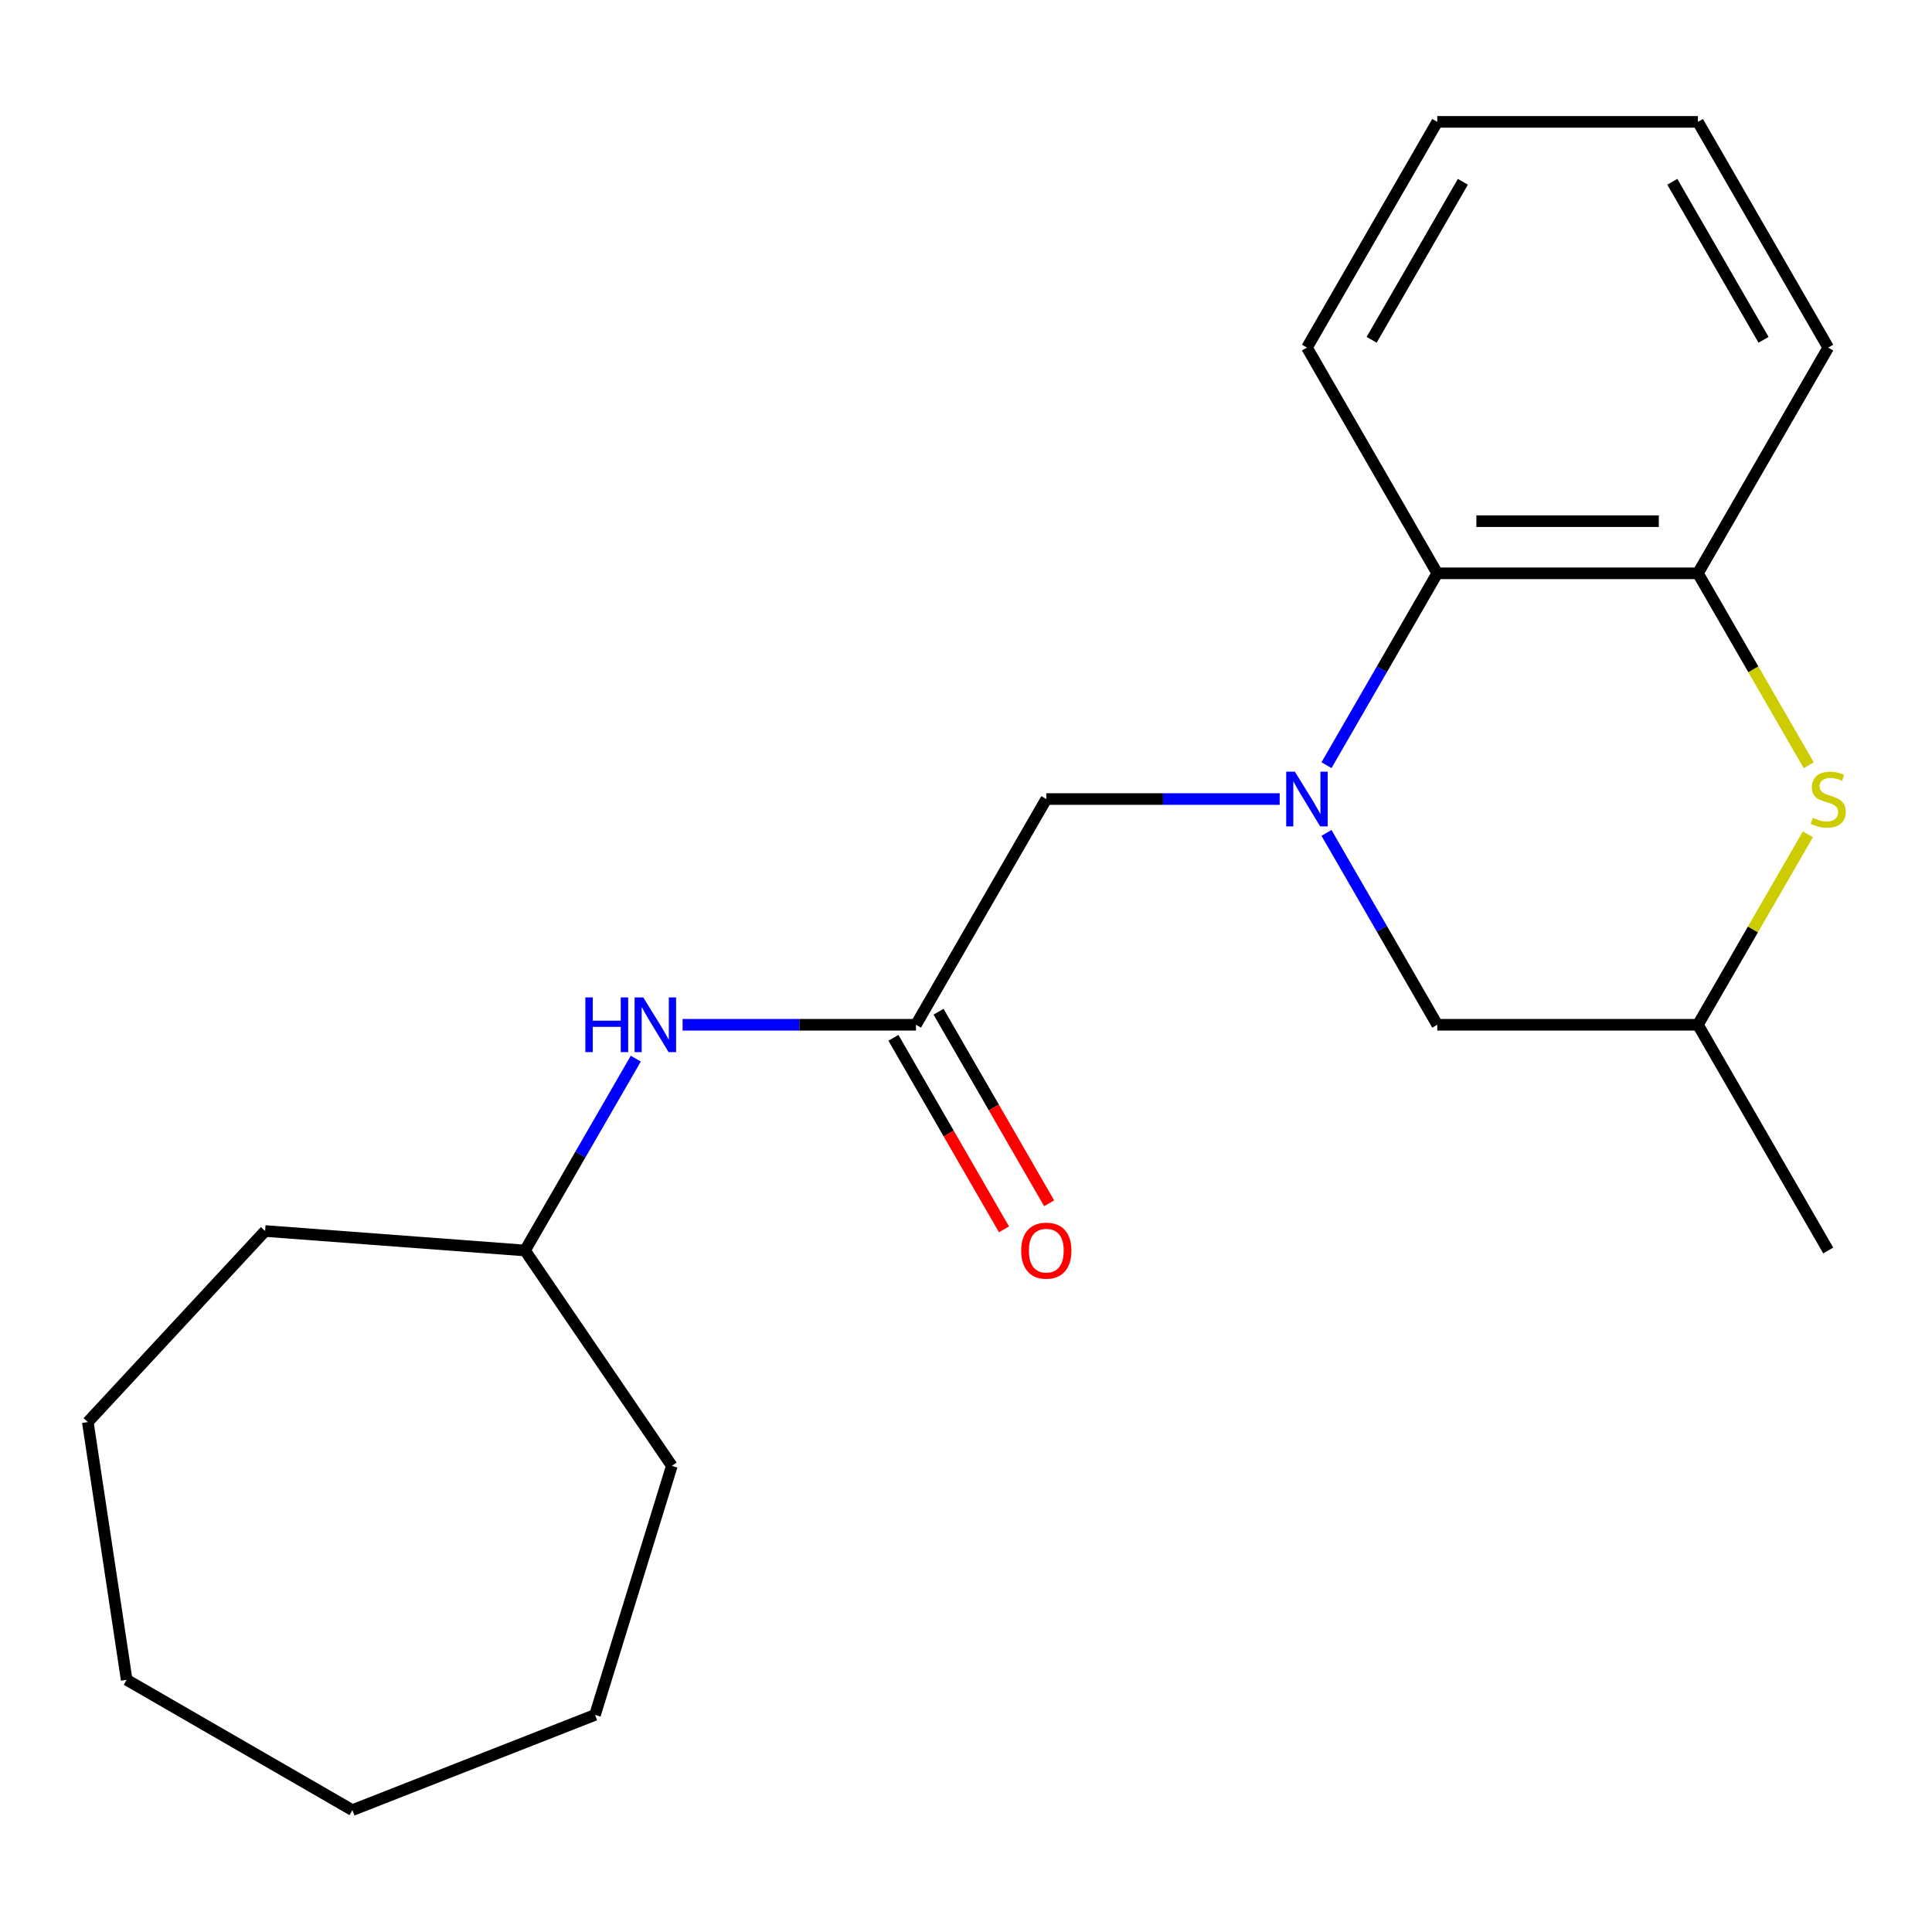 <?xml version='1.0' encoding='iso-8859-1'?>
<svg version='1.1' baseProfile='full'
              xmlns='http://www.w3.org/2000/svg'
                      xmlns:rdkit='http://www.rdkit.org/xml'
                      xmlns:xlink='http://www.w3.org/1999/xlink'
                  xml:space='preserve'
width='1000px' height='1000px' viewBox='0 0 1000 1000'>
<!-- END OF HEADER -->
<rect style='opacity:1.0;fill:#FFFFFF;stroke:none' width='1000' height='1000' x='0' y='0'> </rect>
<path class='bond-1' d='M 686.596,396.05 L 715.262,346.399' style='fill:none;fill-rule:evenodd;stroke:#0000FF;stroke-width:6px;stroke-linecap:butt;stroke-linejoin:miter;stroke-opacity:1' />
<path class='bond-1' d='M 715.262,346.399 L 743.928,296.748' style='fill:none;fill-rule:evenodd;stroke:#000000;stroke-width:6px;stroke-linecap:butt;stroke-linejoin:miter;stroke-opacity:1' />
<path class='bond-4' d='M 662.361,413.582 L 601.963,413.582' style='fill:none;fill-rule:evenodd;stroke:#0000FF;stroke-width:6px;stroke-linecap:butt;stroke-linejoin:miter;stroke-opacity:1' />
<path class='bond-4' d='M 601.963,413.582 L 541.565,413.582' style='fill:none;fill-rule:evenodd;stroke:#000000;stroke-width:6px;stroke-linecap:butt;stroke-linejoin:miter;stroke-opacity:1' />
<path class='bond-5' d='M 686.596,431.115 L 715.262,480.766' style='fill:none;fill-rule:evenodd;stroke:#0000FF;stroke-width:6px;stroke-linecap:butt;stroke-linejoin:miter;stroke-opacity:1' />
<path class='bond-5' d='M 715.262,480.766 L 743.928,530.417' style='fill:none;fill-rule:evenodd;stroke:#000000;stroke-width:6px;stroke-linecap:butt;stroke-linejoin:miter;stroke-opacity:1' />
<path class='bond-0' d='M 935.753,431.835 L 907.295,481.126' style='fill:none;fill-rule:evenodd;stroke:#CCCC00;stroke-width:6px;stroke-linecap:butt;stroke-linejoin:miter;stroke-opacity:1' />
<path class='bond-0' d='M 907.295,481.126 L 878.837,530.417' style='fill:none;fill-rule:evenodd;stroke:#000000;stroke-width:6px;stroke-linecap:butt;stroke-linejoin:miter;stroke-opacity:1' />
<path class='bond-21' d='M 936.192,396.09 L 907.515,346.419' style='fill:none;fill-rule:evenodd;stroke:#CCCC00;stroke-width:6px;stroke-linecap:butt;stroke-linejoin:miter;stroke-opacity:1' />
<path class='bond-21' d='M 907.515,346.419 L 878.837,296.748' style='fill:none;fill-rule:evenodd;stroke:#000000;stroke-width:6px;stroke-linecap:butt;stroke-linejoin:miter;stroke-opacity:1' />
<path class='bond-2' d='M 743.928,296.748 L 878.837,296.748' style='fill:none;fill-rule:evenodd;stroke:#000000;stroke-width:6px;stroke-linecap:butt;stroke-linejoin:miter;stroke-opacity:1' />
<path class='bond-2' d='M 764.165,269.766 L 858.601,269.766' style='fill:none;fill-rule:evenodd;stroke:#000000;stroke-width:6px;stroke-linecap:butt;stroke-linejoin:miter;stroke-opacity:1' />
<path class='bond-11' d='M 743.928,296.748 L 676.474,179.913' style='fill:none;fill-rule:evenodd;stroke:#000000;stroke-width:6px;stroke-linecap:butt;stroke-linejoin:miter;stroke-opacity:1' />
<path class='bond-10' d='M 878.837,296.748 L 946.292,179.913' style='fill:none;fill-rule:evenodd;stroke:#000000;stroke-width:6px;stroke-linecap:butt;stroke-linejoin:miter;stroke-opacity:1' />
<path class='bond-3' d='M 474.111,530.417 L 541.565,413.582' style='fill:none;fill-rule:evenodd;stroke:#000000;stroke-width:6px;stroke-linecap:butt;stroke-linejoin:miter;stroke-opacity:1' />
<path class='bond-6' d='M 474.111,530.417 L 413.713,530.417' style='fill:none;fill-rule:evenodd;stroke:#000000;stroke-width:6px;stroke-linecap:butt;stroke-linejoin:miter;stroke-opacity:1' />
<path class='bond-6' d='M 413.713,530.417 L 353.315,530.417' style='fill:none;fill-rule:evenodd;stroke:#0000FF;stroke-width:6px;stroke-linecap:butt;stroke-linejoin:miter;stroke-opacity:1' />
<path class='bond-8' d='M 462.427,537.162 L 491.047,586.733' style='fill:none;fill-rule:evenodd;stroke:#000000;stroke-width:6px;stroke-linecap:butt;stroke-linejoin:miter;stroke-opacity:1' />
<path class='bond-8' d='M 491.047,586.733 L 519.667,636.304' style='fill:none;fill-rule:evenodd;stroke:#FF0000;stroke-width:6px;stroke-linecap:butt;stroke-linejoin:miter;stroke-opacity:1' />
<path class='bond-8' d='M 485.794,523.671 L 514.414,573.242' style='fill:none;fill-rule:evenodd;stroke:#000000;stroke-width:6px;stroke-linecap:butt;stroke-linejoin:miter;stroke-opacity:1' />
<path class='bond-8' d='M 514.414,573.242 L 543.034,622.813' style='fill:none;fill-rule:evenodd;stroke:#FF0000;stroke-width:6px;stroke-linecap:butt;stroke-linejoin:miter;stroke-opacity:1' />
<path class='bond-7' d='M 743.928,530.417 L 878.837,530.417' style='fill:none;fill-rule:evenodd;stroke:#000000;stroke-width:6px;stroke-linecap:butt;stroke-linejoin:miter;stroke-opacity:1' />
<path class='bond-9' d='M 329.079,547.95 L 300.413,597.6' style='fill:none;fill-rule:evenodd;stroke:#0000FF;stroke-width:6px;stroke-linecap:butt;stroke-linejoin:miter;stroke-opacity:1' />
<path class='bond-9' d='M 300.413,597.6 L 271.747,647.251' style='fill:none;fill-rule:evenodd;stroke:#000000;stroke-width:6px;stroke-linecap:butt;stroke-linejoin:miter;stroke-opacity:1' />
<path class='bond-12' d='M 878.837,530.417 L 946.292,647.251' style='fill:none;fill-rule:evenodd;stroke:#000000;stroke-width:6px;stroke-linecap:butt;stroke-linejoin:miter;stroke-opacity:1' />
<path class='bond-13' d='M 271.747,647.251 L 347.744,758.718' style='fill:none;fill-rule:evenodd;stroke:#000000;stroke-width:6px;stroke-linecap:butt;stroke-linejoin:miter;stroke-opacity:1' />
<path class='bond-14' d='M 271.747,647.251 L 137.216,637.17' style='fill:none;fill-rule:evenodd;stroke:#000000;stroke-width:6px;stroke-linecap:butt;stroke-linejoin:miter;stroke-opacity:1' />
<path class='bond-22' d='M 946.292,179.913 L 878.837,63.079' style='fill:none;fill-rule:evenodd;stroke:#000000;stroke-width:6px;stroke-linecap:butt;stroke-linejoin:miter;stroke-opacity:1' />
<path class='bond-22' d='M 912.807,175.879 L 865.588,94.095' style='fill:none;fill-rule:evenodd;stroke:#000000;stroke-width:6px;stroke-linecap:butt;stroke-linejoin:miter;stroke-opacity:1' />
<path class='bond-16' d='M 676.474,179.913 L 743.928,63.079' style='fill:none;fill-rule:evenodd;stroke:#000000;stroke-width:6px;stroke-linecap:butt;stroke-linejoin:miter;stroke-opacity:1' />
<path class='bond-16' d='M 709.959,175.879 L 757.177,94.095' style='fill:none;fill-rule:evenodd;stroke:#000000;stroke-width:6px;stroke-linecap:butt;stroke-linejoin:miter;stroke-opacity:1' />
<path class='bond-17' d='M 347.744,758.718 L 307.979,887.633' style='fill:none;fill-rule:evenodd;stroke:#000000;stroke-width:6px;stroke-linecap:butt;stroke-linejoin:miter;stroke-opacity:1' />
<path class='bond-18' d='M 137.216,637.17 L 45.455,736.065' style='fill:none;fill-rule:evenodd;stroke:#000000;stroke-width:6px;stroke-linecap:butt;stroke-linejoin:miter;stroke-opacity:1' />
<path class='bond-15' d='M 878.837,63.079 L 743.928,63.079' style='fill:none;fill-rule:evenodd;stroke:#000000;stroke-width:6px;stroke-linecap:butt;stroke-linejoin:miter;stroke-opacity:1' />
<path class='bond-19' d='M 307.979,887.633 L 182.396,936.921' style='fill:none;fill-rule:evenodd;stroke:#000000;stroke-width:6px;stroke-linecap:butt;stroke-linejoin:miter;stroke-opacity:1' />
<path class='bond-20' d='M 45.455,736.065 L 65.562,869.467' style='fill:none;fill-rule:evenodd;stroke:#000000;stroke-width:6px;stroke-linecap:butt;stroke-linejoin:miter;stroke-opacity:1' />
<path class='bond-23' d='M 182.396,936.921 L 65.562,869.467' style='fill:none;fill-rule:evenodd;stroke:#000000;stroke-width:6px;stroke-linecap:butt;stroke-linejoin:miter;stroke-opacity:1' />
<path  class='atom-0' d='M 670.214 399.422
L 679.494 414.422
Q 680.414 415.902, 681.894 418.582
Q 683.374 421.262, 683.454 421.422
L 683.454 399.422
L 687.214 399.422
L 687.214 427.742
L 683.334 427.742
L 673.374 411.342
Q 672.214 409.422, 670.974 407.222
Q 669.774 405.022, 669.414 404.342
L 669.414 427.742
L 665.734 427.742
L 665.734 399.422
L 670.214 399.422
' fill='#0000FF'/>
<path  class='atom-1' d='M 938.292 423.302
Q 938.612 423.422, 939.932 423.982
Q 941.252 424.542, 942.692 424.902
Q 944.172 425.222, 945.612 425.222
Q 948.292 425.222, 949.852 423.942
Q 951.412 422.622, 951.412 420.342
Q 951.412 418.782, 950.612 417.822
Q 949.852 416.862, 948.652 416.342
Q 947.452 415.822, 945.452 415.222
Q 942.932 414.462, 941.412 413.742
Q 939.932 413.022, 938.852 411.502
Q 937.812 409.982, 937.812 407.422
Q 937.812 403.862, 940.212 401.662
Q 942.652 399.462, 947.452 399.462
Q 950.732 399.462, 954.452 401.022
L 953.532 404.102
Q 950.132 402.702, 947.572 402.702
Q 944.812 402.702, 943.292 403.862
Q 941.772 404.982, 941.812 406.942
Q 941.812 408.462, 942.572 409.382
Q 943.372 410.302, 944.492 410.822
Q 945.652 411.342, 947.572 411.942
Q 950.132 412.742, 951.652 413.542
Q 953.172 414.342, 954.252 415.982
Q 955.372 417.582, 955.372 420.342
Q 955.372 424.262, 952.732 426.382
Q 950.132 428.462, 945.772 428.462
Q 943.252 428.462, 941.332 427.902
Q 939.452 427.382, 937.212 426.462
L 938.292 423.302
' fill='#CCCC00'/>
<path  class='atom-7' d='M 302.982 516.257
L 306.822 516.257
L 306.822 528.297
L 321.302 528.297
L 321.302 516.257
L 325.142 516.257
L 325.142 544.577
L 321.302 544.577
L 321.302 531.497
L 306.822 531.497
L 306.822 544.577
L 302.982 544.577
L 302.982 516.257
' fill='#0000FF'/>
<path  class='atom-7' d='M 332.942 516.257
L 342.222 531.257
Q 343.142 532.737, 344.622 535.417
Q 346.102 538.097, 346.182 538.257
L 346.182 516.257
L 349.942 516.257
L 349.942 544.577
L 346.062 544.577
L 336.102 528.177
Q 334.942 526.257, 333.702 524.057
Q 332.502 521.857, 332.142 521.177
L 332.142 544.577
L 328.462 544.577
L 328.462 516.257
L 332.942 516.257
' fill='#0000FF'/>
<path  class='atom-9' d='M 528.565 647.331
Q 528.565 640.531, 531.925 636.731
Q 535.285 632.931, 541.565 632.931
Q 547.845 632.931, 551.205 636.731
Q 554.565 640.531, 554.565 647.331
Q 554.565 654.211, 551.165 658.131
Q 547.765 662.011, 541.565 662.011
Q 535.325 662.011, 531.925 658.131
Q 528.565 654.251, 528.565 647.331
M 541.565 658.811
Q 545.885 658.811, 548.205 655.931
Q 550.565 653.011, 550.565 647.331
Q 550.565 641.771, 548.205 638.971
Q 545.885 636.131, 541.565 636.131
Q 537.245 636.131, 534.885 638.931
Q 532.565 641.731, 532.565 647.331
Q 532.565 653.051, 534.885 655.931
Q 537.245 658.811, 541.565 658.811
' fill='#FF0000'/>
</svg>
